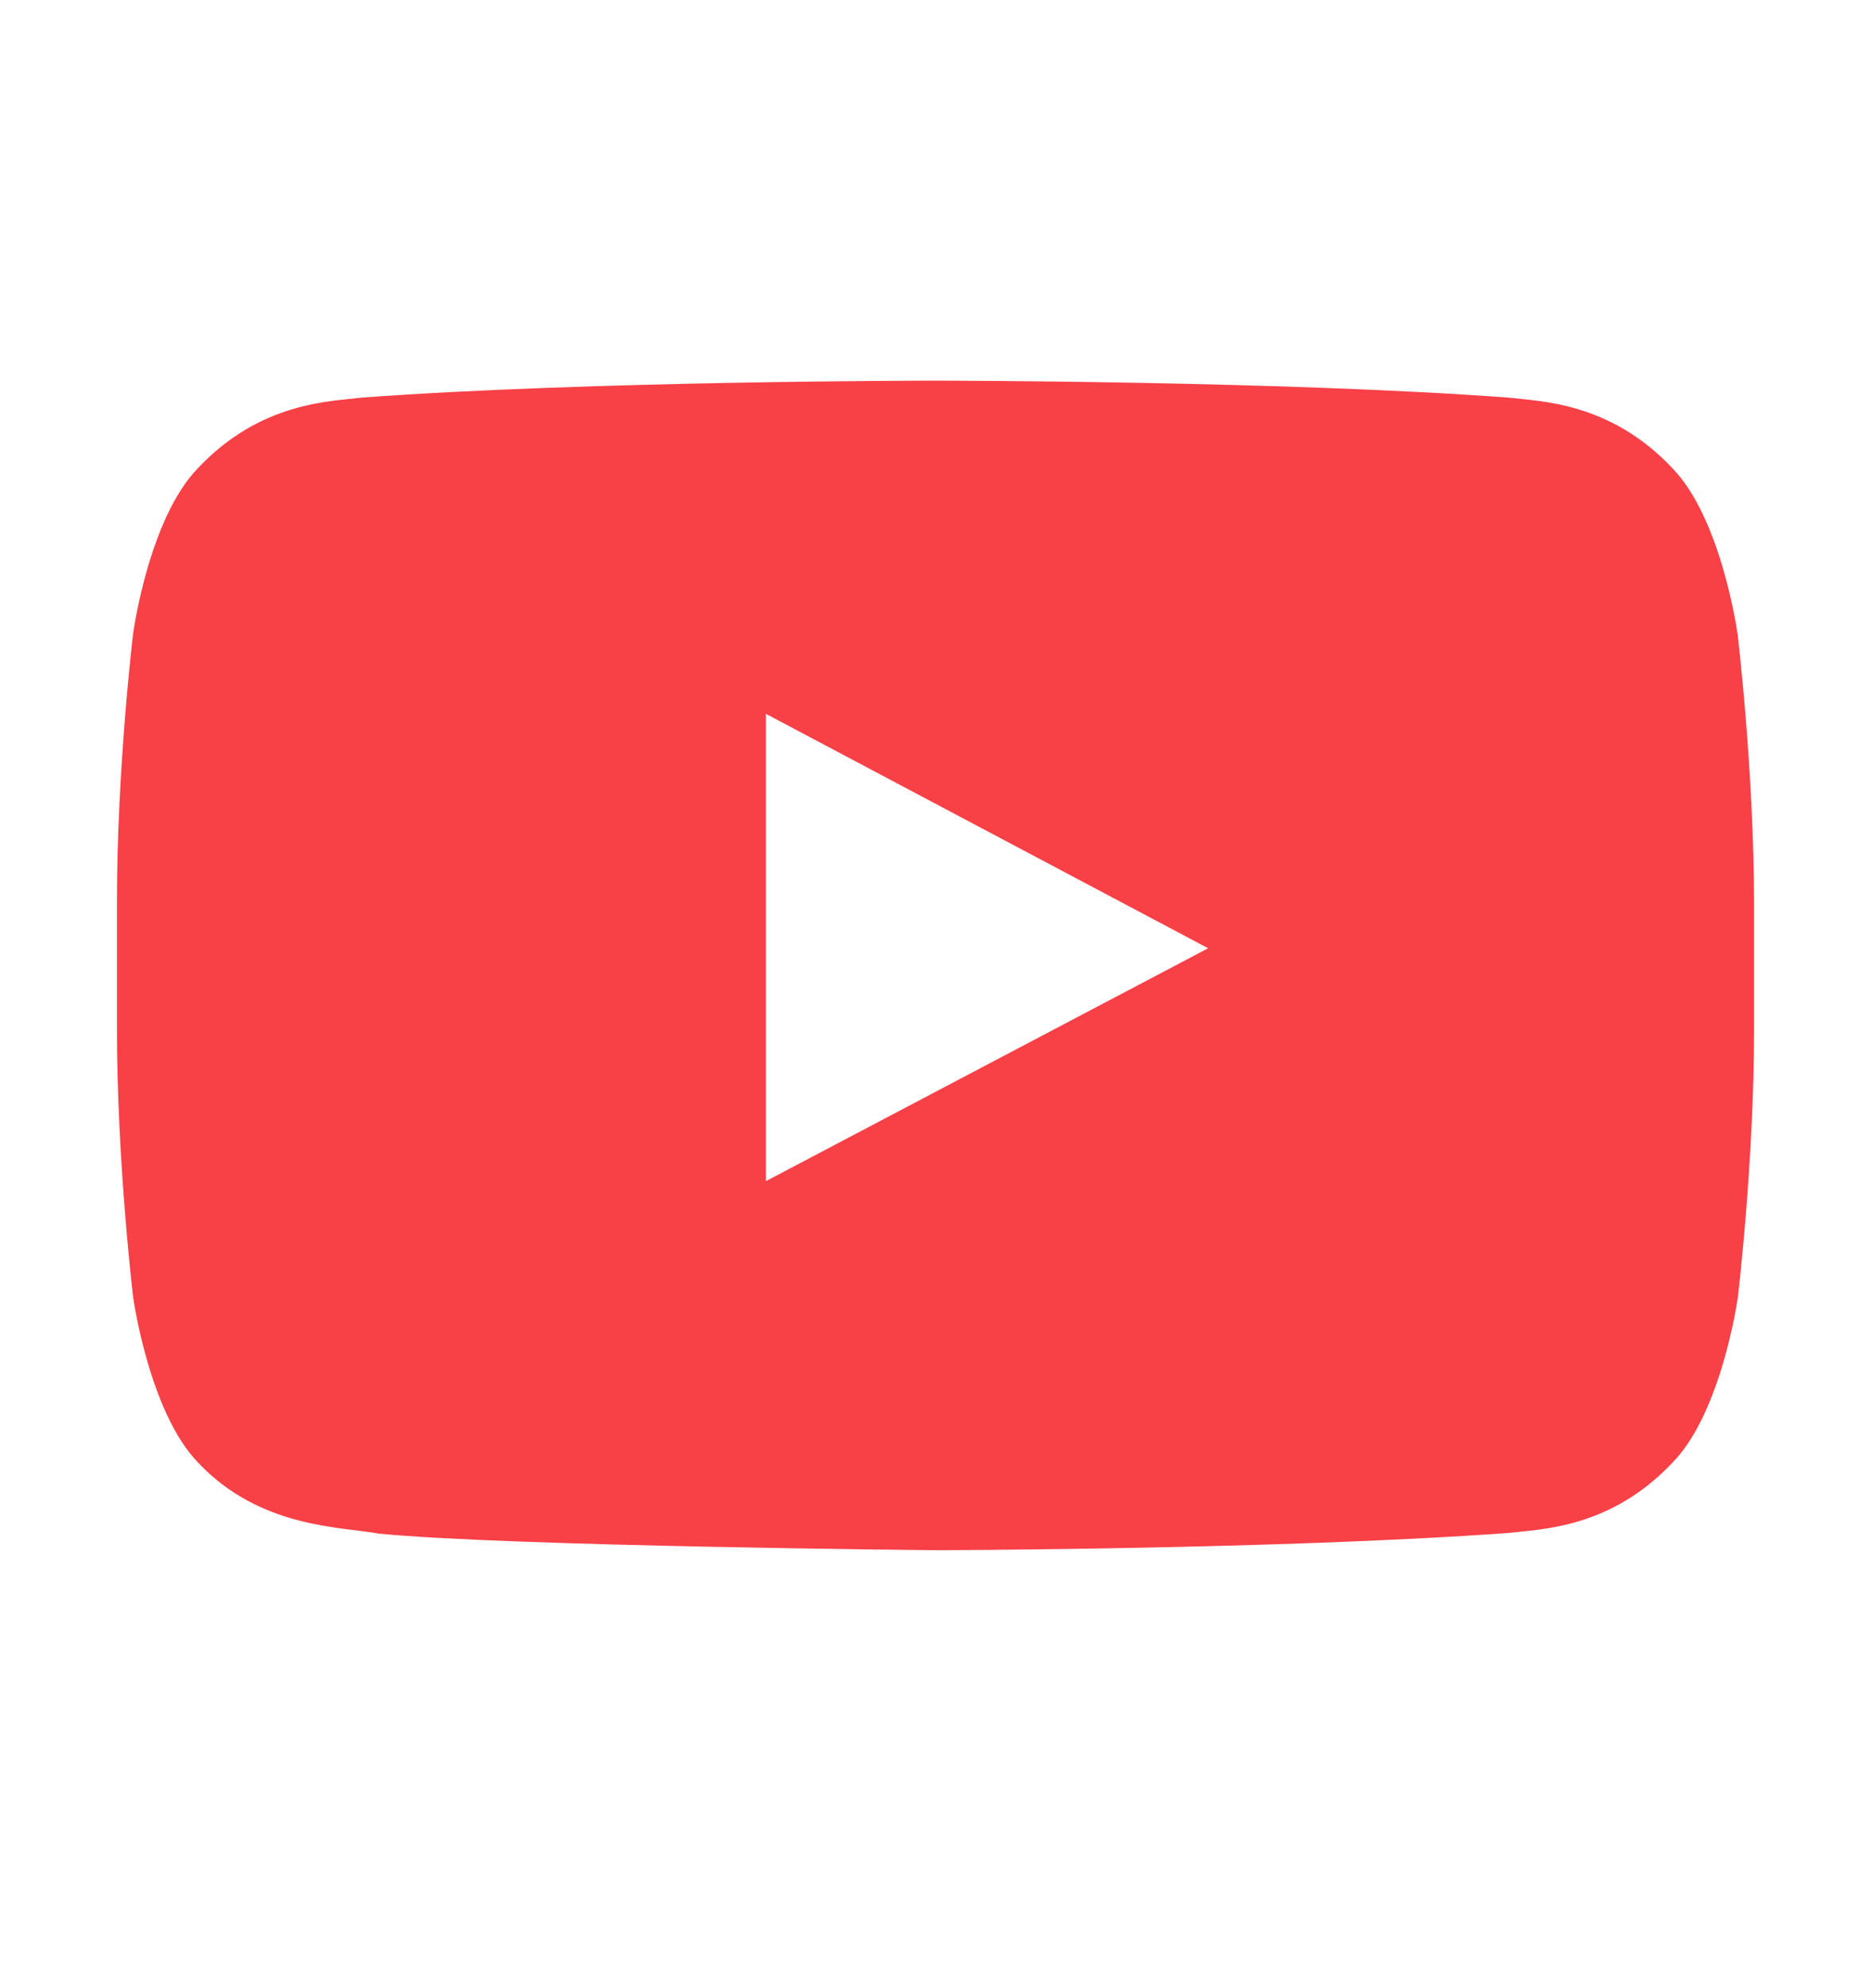 <?xml version="1.0" encoding="UTF-8"?> <svg xmlns="http://www.w3.org/2000/svg" width="32" height="34" viewBox="0 0 32 34" fill="none"><g id="icomoon-free:youtube"><path id="Vector" d="M29.715 10.825C29.715 10.825 29.442 8.864 28.6 8.004C27.534 6.872 26.34 6.865 25.794 6.799C21.88 6.51 15.999 6.51 15.999 6.51H15.989C15.989 6.51 10.11 6.51 6.193 6.799C5.645 6.867 4.454 6.872 3.388 8.004C2.546 8.864 2.278 10.825 2.278 10.825C2.278 10.825 2 13.124 2 15.429V17.585C2 19.885 2.278 22.189 2.278 22.189C2.278 22.189 2.551 24.15 3.388 25.012C4.454 26.144 5.854 26.106 6.479 26.227C8.72 26.444 16.001 26.51 16.001 26.51C16.001 26.51 21.887 26.499 25.802 26.215C26.349 26.149 27.541 26.142 28.607 25.01C29.449 24.15 29.722 22.188 29.722 22.188C29.722 22.188 30 19.888 30 17.583V15.428C29.995 13.128 29.716 10.823 29.716 10.823L29.715 10.825ZM13.099 20.199V12.207L20.663 16.216L13.099 20.199Z" fill="#F84047"></path></g></svg> 